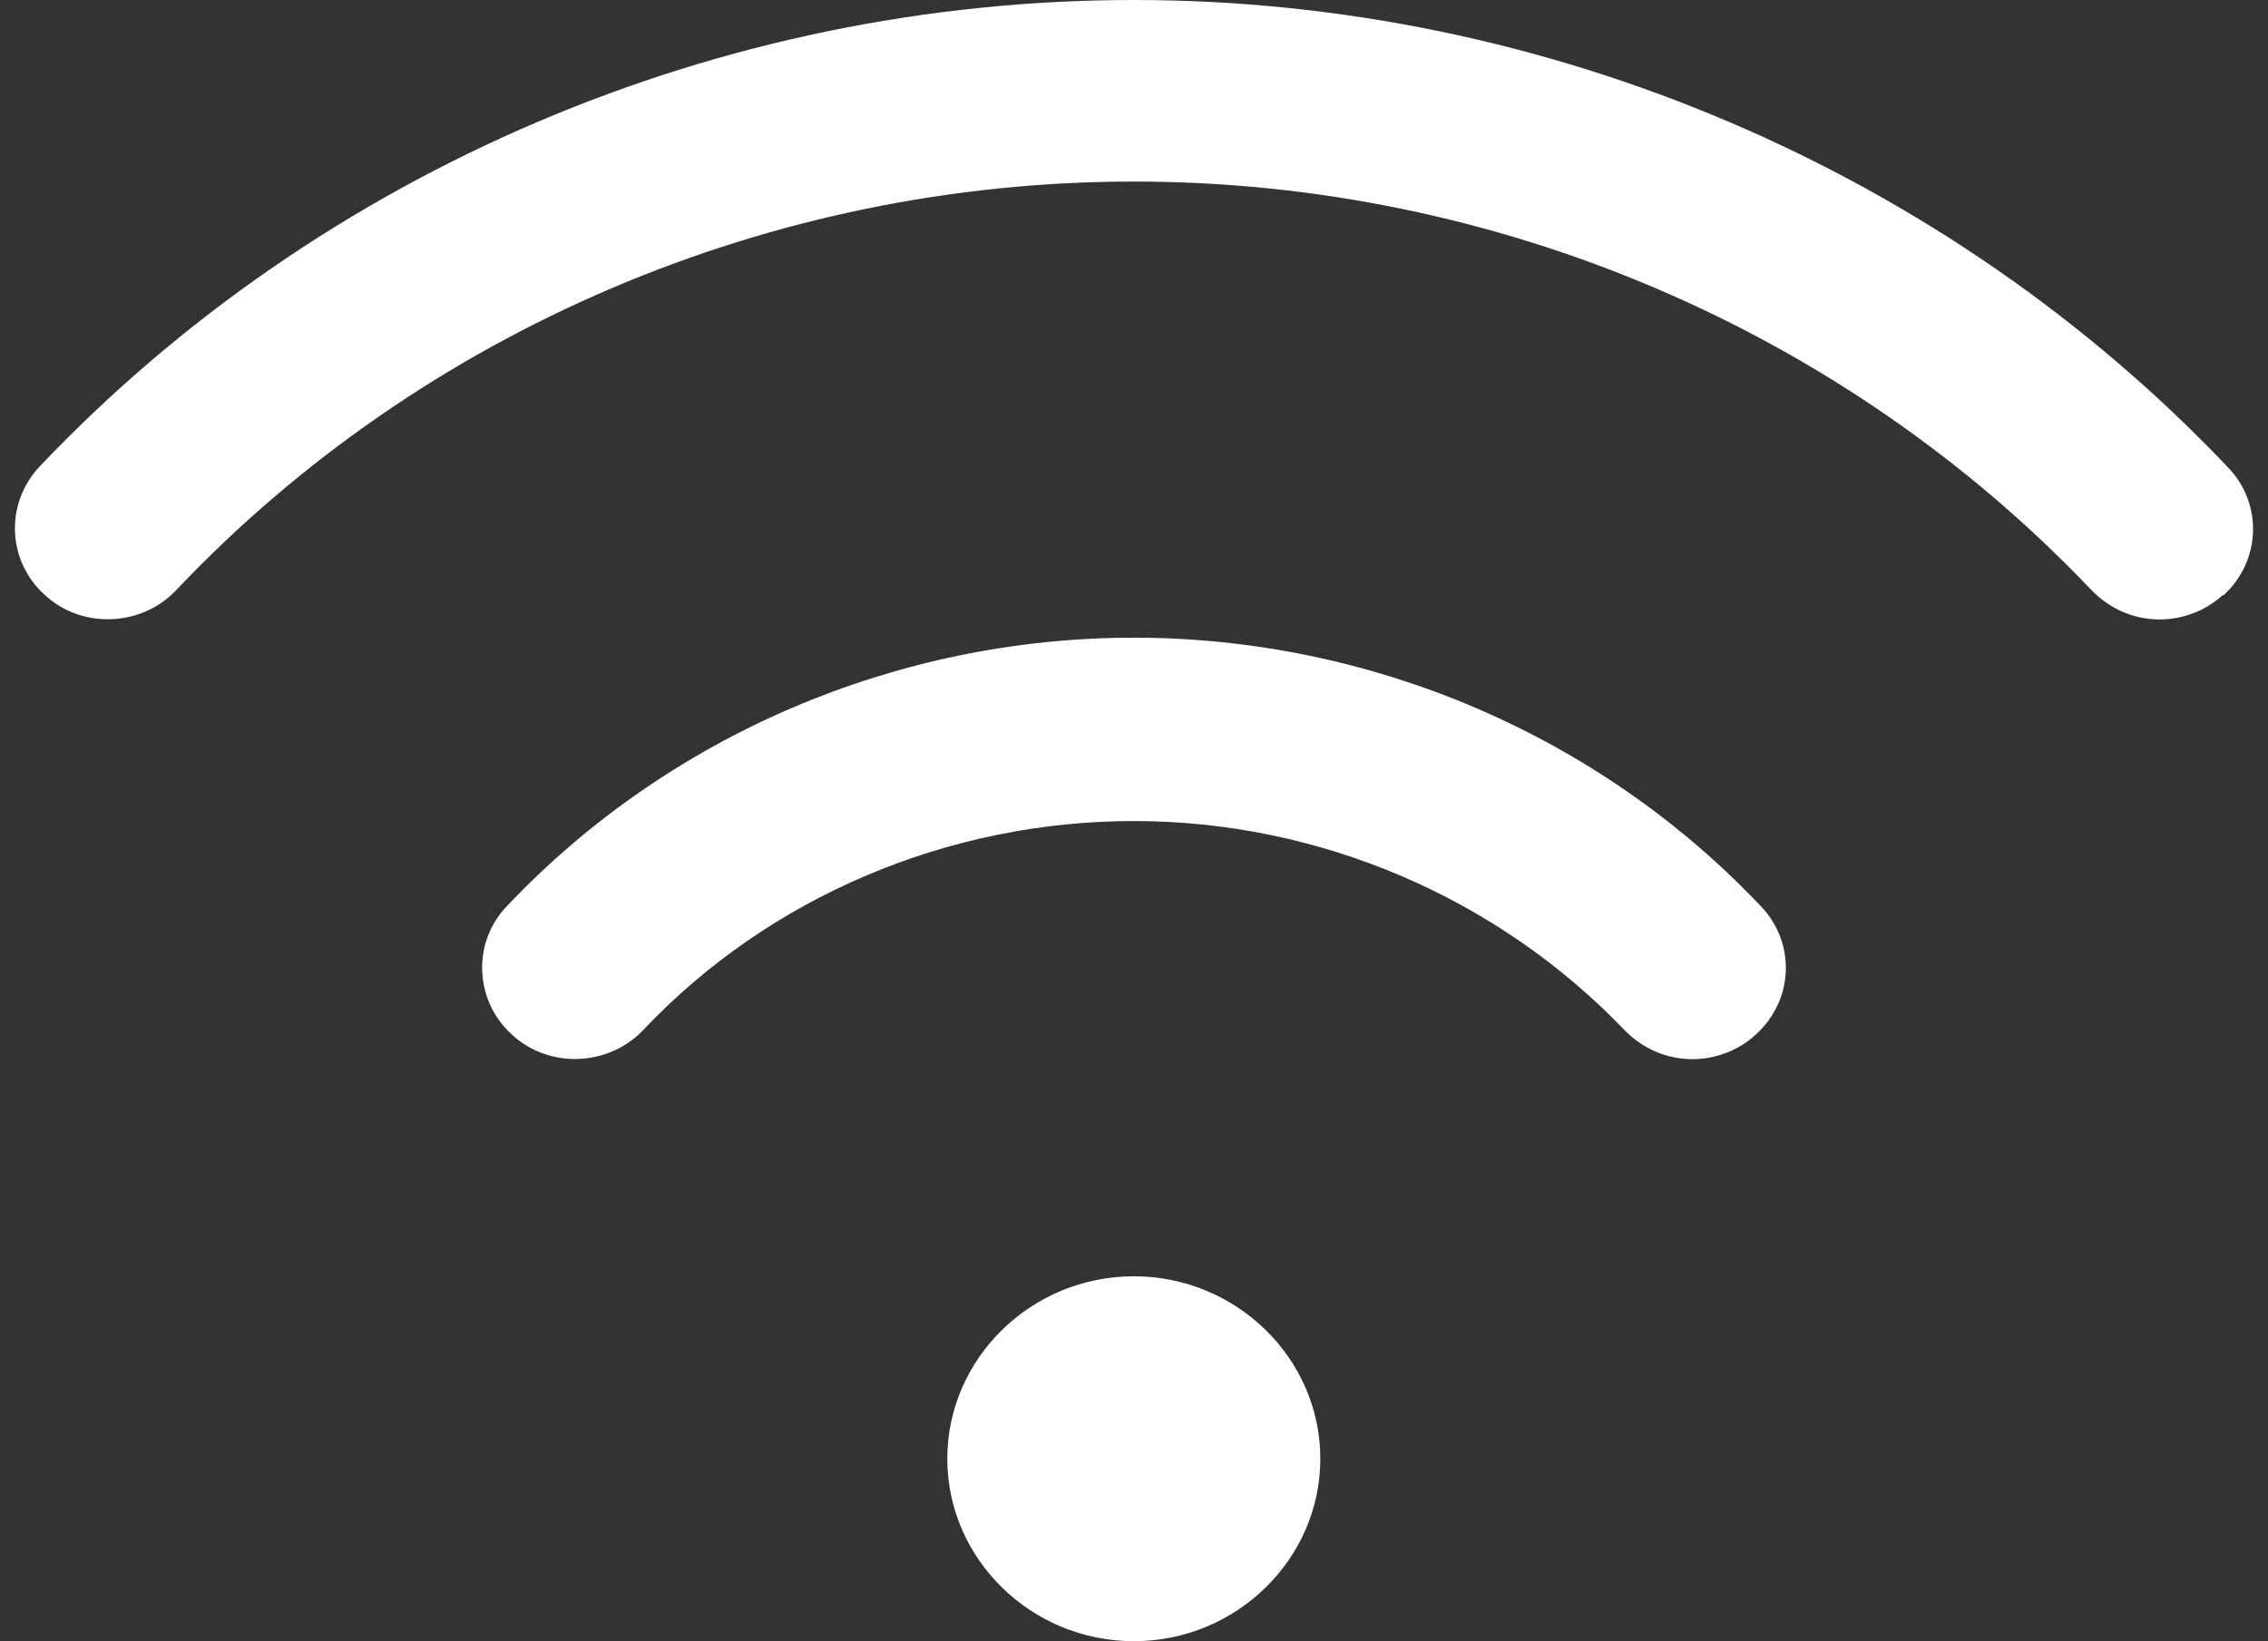 <svg xmlns="http://www.w3.org/2000/svg" width="76" height="55" viewBox="0 0 76 55" fill="none"><rect x="0" y="0" width="76" height="55" fill="#333333" stroke="none"/><path d="M31.744 48.886C31.744 45.523 34.557 42.771 37.994 42.771C41.432 42.771 44.244 45.523 44.244 48.886C44.244 52.248 41.432 55 37.994 55C34.557 55 31.744 52.248 31.744 48.886ZM74.494 19.964C75.775 18.802 75.838 16.876 74.65 15.653C65.213 5.717 51.838 0 37.994 0C24.151 0 10.776 5.686 1.338 15.623C0.151 16.876 0.245 18.802 1.495 19.933C2.745 21.095 4.745 21.003 5.901 19.78C14.151 11.067 25.838 6.084 37.994 6.084C50.151 6.084 61.807 11.067 70.088 19.78C70.713 20.422 71.525 20.759 72.369 20.759C73.119 20.759 73.9 20.484 74.494 19.933V19.964ZM58.838 34.669C60.119 33.508 60.182 31.581 58.994 30.358C53.588 24.642 45.932 21.37 37.994 21.37C30.057 21.37 22.401 24.642 16.994 30.358C15.807 31.581 15.901 33.538 17.151 34.669C18.401 35.831 20.401 35.739 21.557 34.516C25.776 30.053 31.776 27.515 37.994 27.515C44.213 27.515 50.182 30.083 54.432 34.516C55.057 35.158 55.869 35.495 56.713 35.495C57.463 35.495 58.244 35.22 58.838 34.669Z" fill="white"></path></svg>